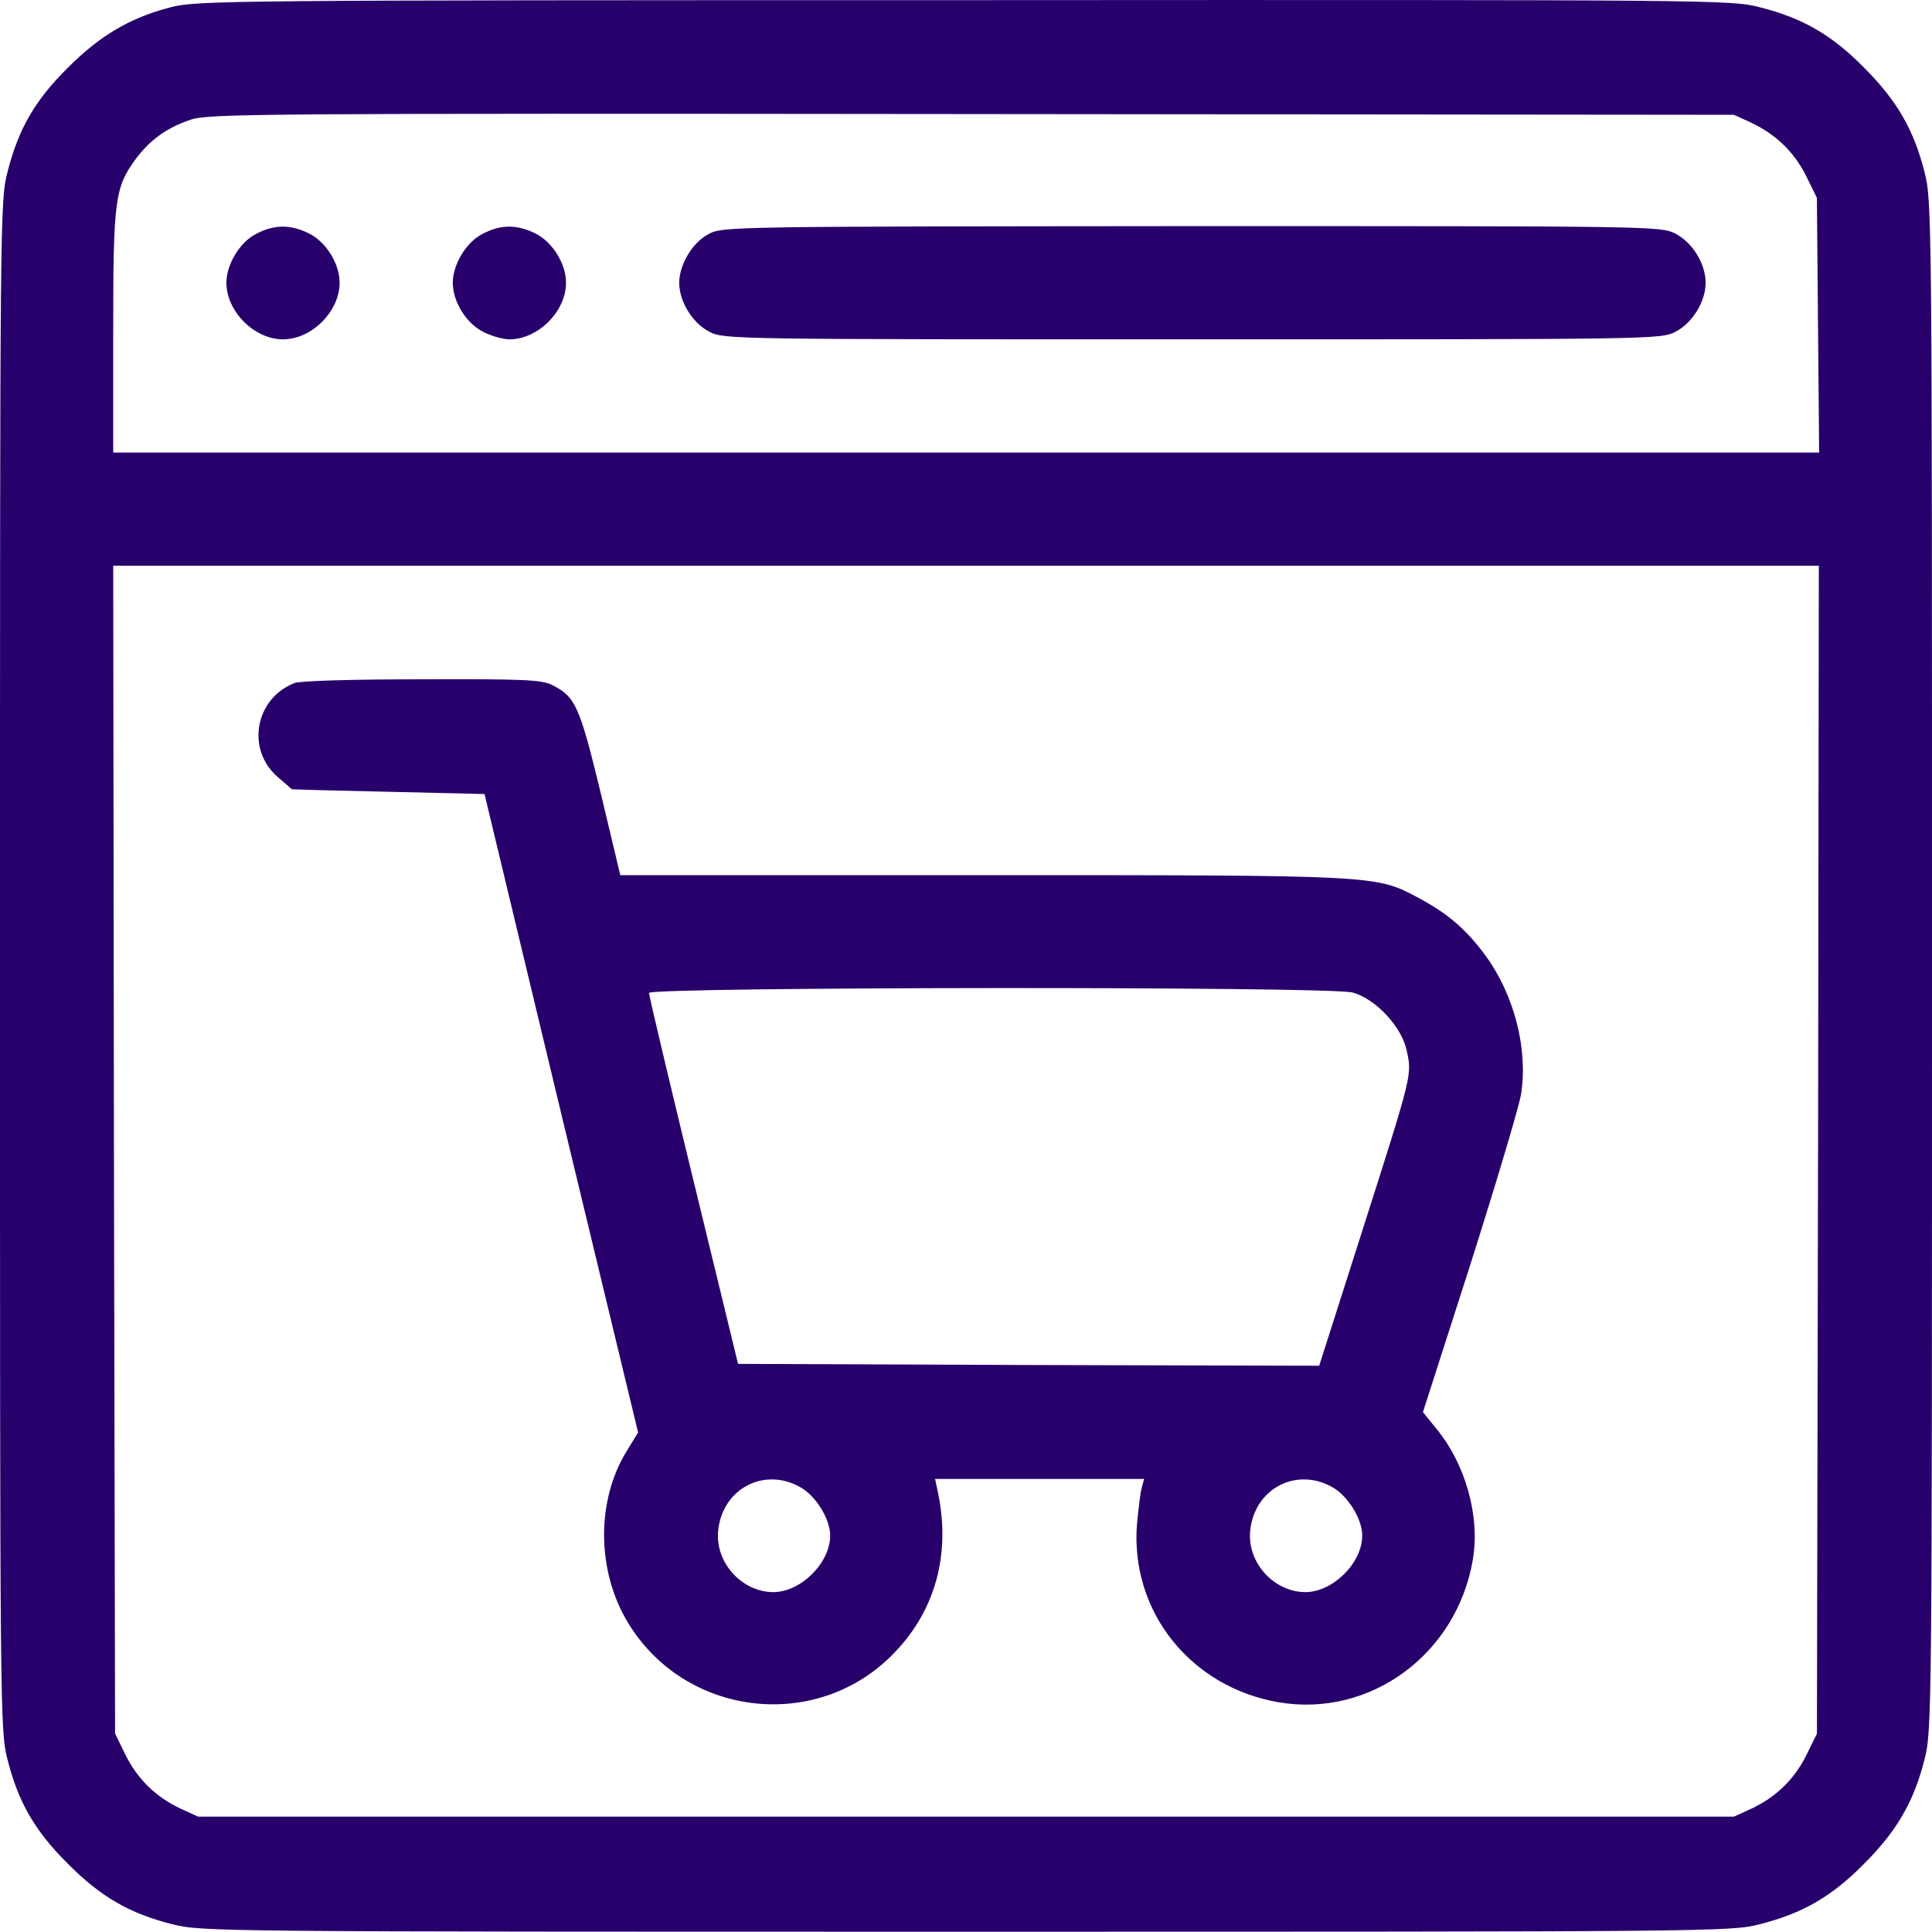 <?xml version="1.0" encoding="UTF-8"?><svg id="a" xmlns="http://www.w3.org/2000/svg" width="54.948" height="54.941" viewBox="0 0 54.948 54.941"><path d="M4.851.207c-1.159.3-2.007.805-2.919,1.717-.934.923-1.406,1.739-1.717,2.962-.215.816-.215,1.266-.215,22.58s0,21.764.215,22.58c.3,1.202.783,2.039,1.717,2.962.923.934,1.76,1.417,2.962,1.717.816.215,1.266.215,22.58.215s21.764,0,22.58-.215c1.223-.311,2.039-.783,2.962-1.717.934-.934,1.417-1.771,1.717-2.962.215-.816.215-1.266.215-22.58s0-21.764-.215-22.58c-.3-1.191-.783-2.028-1.717-2.962-.923-.934-1.739-1.406-2.962-1.717C49.238-.007,48.798-.007,27.431.004,6.321.004,5.613.014,4.851.207ZM49.807,3.491c.708.333,1.223.837,1.567,1.524l.3.612.032,3.617.032,3.627H3.22v-3.413c0-3.756.043-4.121.633-4.926.397-.537.869-.891,1.567-1.127.504-.172,1.857-.182,22.215-.161l21.679.021.494.225ZM51.707,32.693l-.032,16.613-.3.612c-.343.687-.859,1.191-1.567,1.524l-.494.225H5.634l-.494-.225c-.708-.333-1.223-.837-1.567-1.524l-.3-.612-.032-16.613-.021-16.602h48.509l-.021,16.602Z" fill="#28006c"/><path d="M7.276,6.657c-.461.236-.837.869-.837,1.384,0,.816.794,1.61,1.61,1.61s1.61-.794,1.61-1.61c0-.537-.376-1.148-.859-1.395-.526-.268-1.009-.268-1.524.011Z" fill="#28006c"/><path d="M13.715,6.657c-.461.236-.837.869-.837,1.384,0,.537.376,1.148.859,1.395.225.118.569.215.751.215.816,0,1.61-.794,1.61-1.61,0-.537-.376-1.148-.859-1.395-.526-.268-1.009-.268-1.524.011Z" fill="#28006c"/><path d="M20.155,6.657c-.461.236-.837.869-.837,1.384,0,.537.376,1.148.859,1.395.419.215.601.215,13.737.215s13.318,0,13.737-.215c.483-.247.859-.859.859-1.395s-.376-1.148-.859-1.395c-.419-.215-.601-.215-13.758-.215-13.072.011-13.351.011-13.737.225Z" fill="#28006c"/><path d="M8.371,19.428c-1.116.44-1.374,1.878-.483,2.662.215.182.397.343.408.354s1.256.043,2.747.075l2.737.064,2.179,9.079,2.189,9.079-.322.526c-.869,1.406-.859,3.391.021,4.862,1.599,2.672,5.291,3.144,7.491.977,1.266-1.245,1.728-2.919,1.32-4.744l-.064-.3h5.946l-.064.236c-.043.14-.097.612-.14,1.052-.193,2.479,1.524,4.636,4.035,5.065,2.597.44,5.055-1.363,5.516-4.046.215-1.234-.204-2.737-1.052-3.756l-.365-.451,1.341-4.175c.73-2.297,1.384-4.486,1.449-4.862.204-1.288-.193-2.833-1.02-3.96-.547-.741-1.062-1.181-1.9-1.631-1.223-.644-1.084-.644-12.395-.644h-10.303l-.558-2.34c-.601-2.479-.719-2.737-1.384-3.069-.29-.15-.848-.172-3.703-.161-1.953,0-3.466.043-3.627.107ZM38.474,28.229c.655.182,1.395.977,1.535,1.653.15.698.172.622-1.277,5.162l-1.213,3.799-8.264-.021-8.264-.032-1.266-5.205c-.698-2.865-1.266-5.269-1.266-5.345,0-.172,19.36-.193,20.015-.011ZM22.763,42.298c.44.247.848.901.848,1.374,0,.783-.837,1.61-1.621,1.61-.901-.011-1.642-.837-1.567-1.728.107-1.202,1.299-1.846,2.34-1.256ZM37.895,42.298c.44.247.848.901.848,1.374,0,.783-.837,1.61-1.621,1.61-.901-.011-1.642-.837-1.567-1.728.107-1.202,1.299-1.846,2.34-1.256Z" fill="#28006c"/></svg>